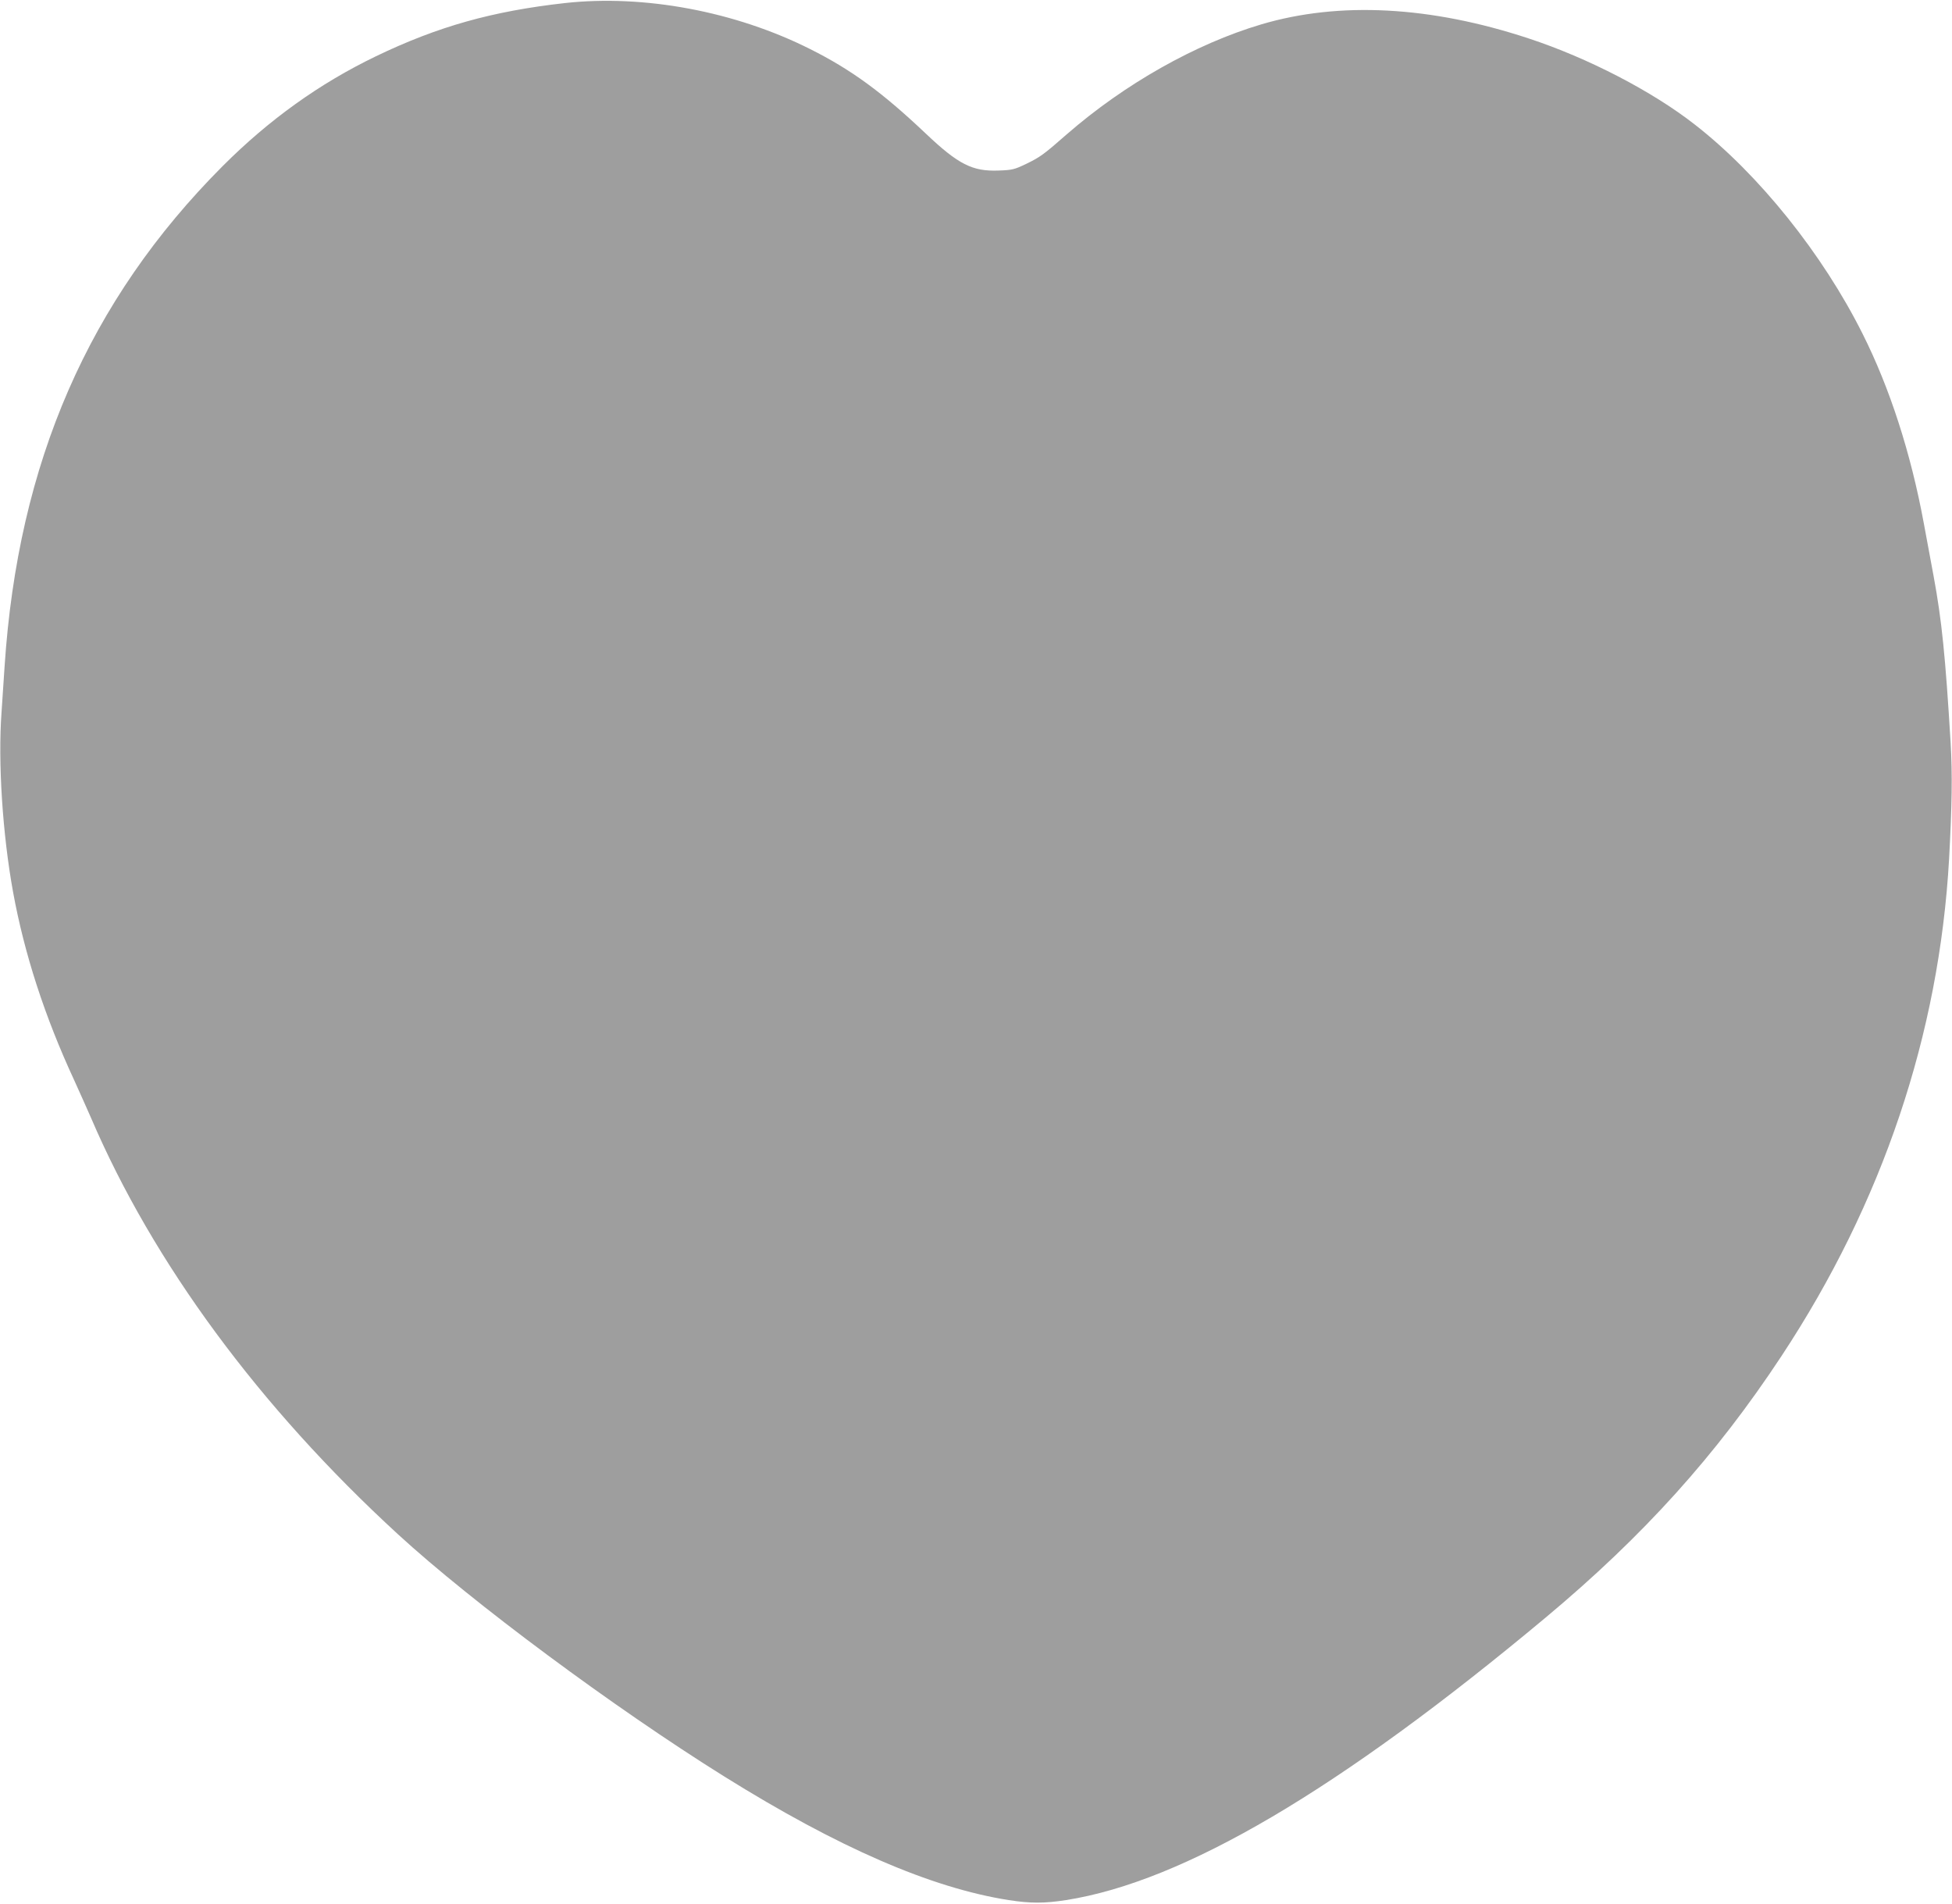 <?xml version="1.0" standalone="no"?>
<!DOCTYPE svg PUBLIC "-//W3C//DTD SVG 20010904//EN"
 "http://www.w3.org/TR/2001/REC-SVG-20010904/DTD/svg10.dtd">
<svg version="1.0" xmlns="http://www.w3.org/2000/svg"
 width="1280pt" height="1248pt" viewBox="0 0 1280 1248"
 preserveAspectRatio="xMidYMid meet">
<g transform="translate(0,1248) scale(0.1,-0.1)"
fill="#9e9e9e" stroke="none">
<path d="M3705 12460 c-475 -53 -833 -153 -1240 -349 -371 -179 -700 -415
-1005 -720 -878 -880 -1342 -1944 -1430 -3281 -6 -91 -15 -226 -20 -301 -24
-328 7 -800 76 -1179 74 -404 207 -815 402 -1235 35 -77 84 -187 109 -244 407
-950 1104 -1896 2013 -2730 487 -447 1417 -1137 2140 -1588 747 -466 1355
-730 1865 -810 142 -22 233 -22 375 0 771 121 1790 721 3145 1852 642 536
1117 1063 1547 1715 662 1003 1034 2109 1099 3260 19 354 22 552 10 760 -34
565 -58 804 -112 1095 -16 88 -45 243 -64 345 -85 460 -223 887 -402 1243
-262 523 -679 1043 -1099 1370 -280 219 -701 437 -1090 565 -642 212 -1242
244 -1754 92 -431 -128 -896 -391 -1273 -719 -155 -136 -177 -151 -267 -195
-77 -37 -92 -41 -181 -44 -172 -7 -265 40 -479 243 -285 270 -489 419 -759
554 -490 246 -1086 358 -1606 301z"/>
</g>
</svg>
